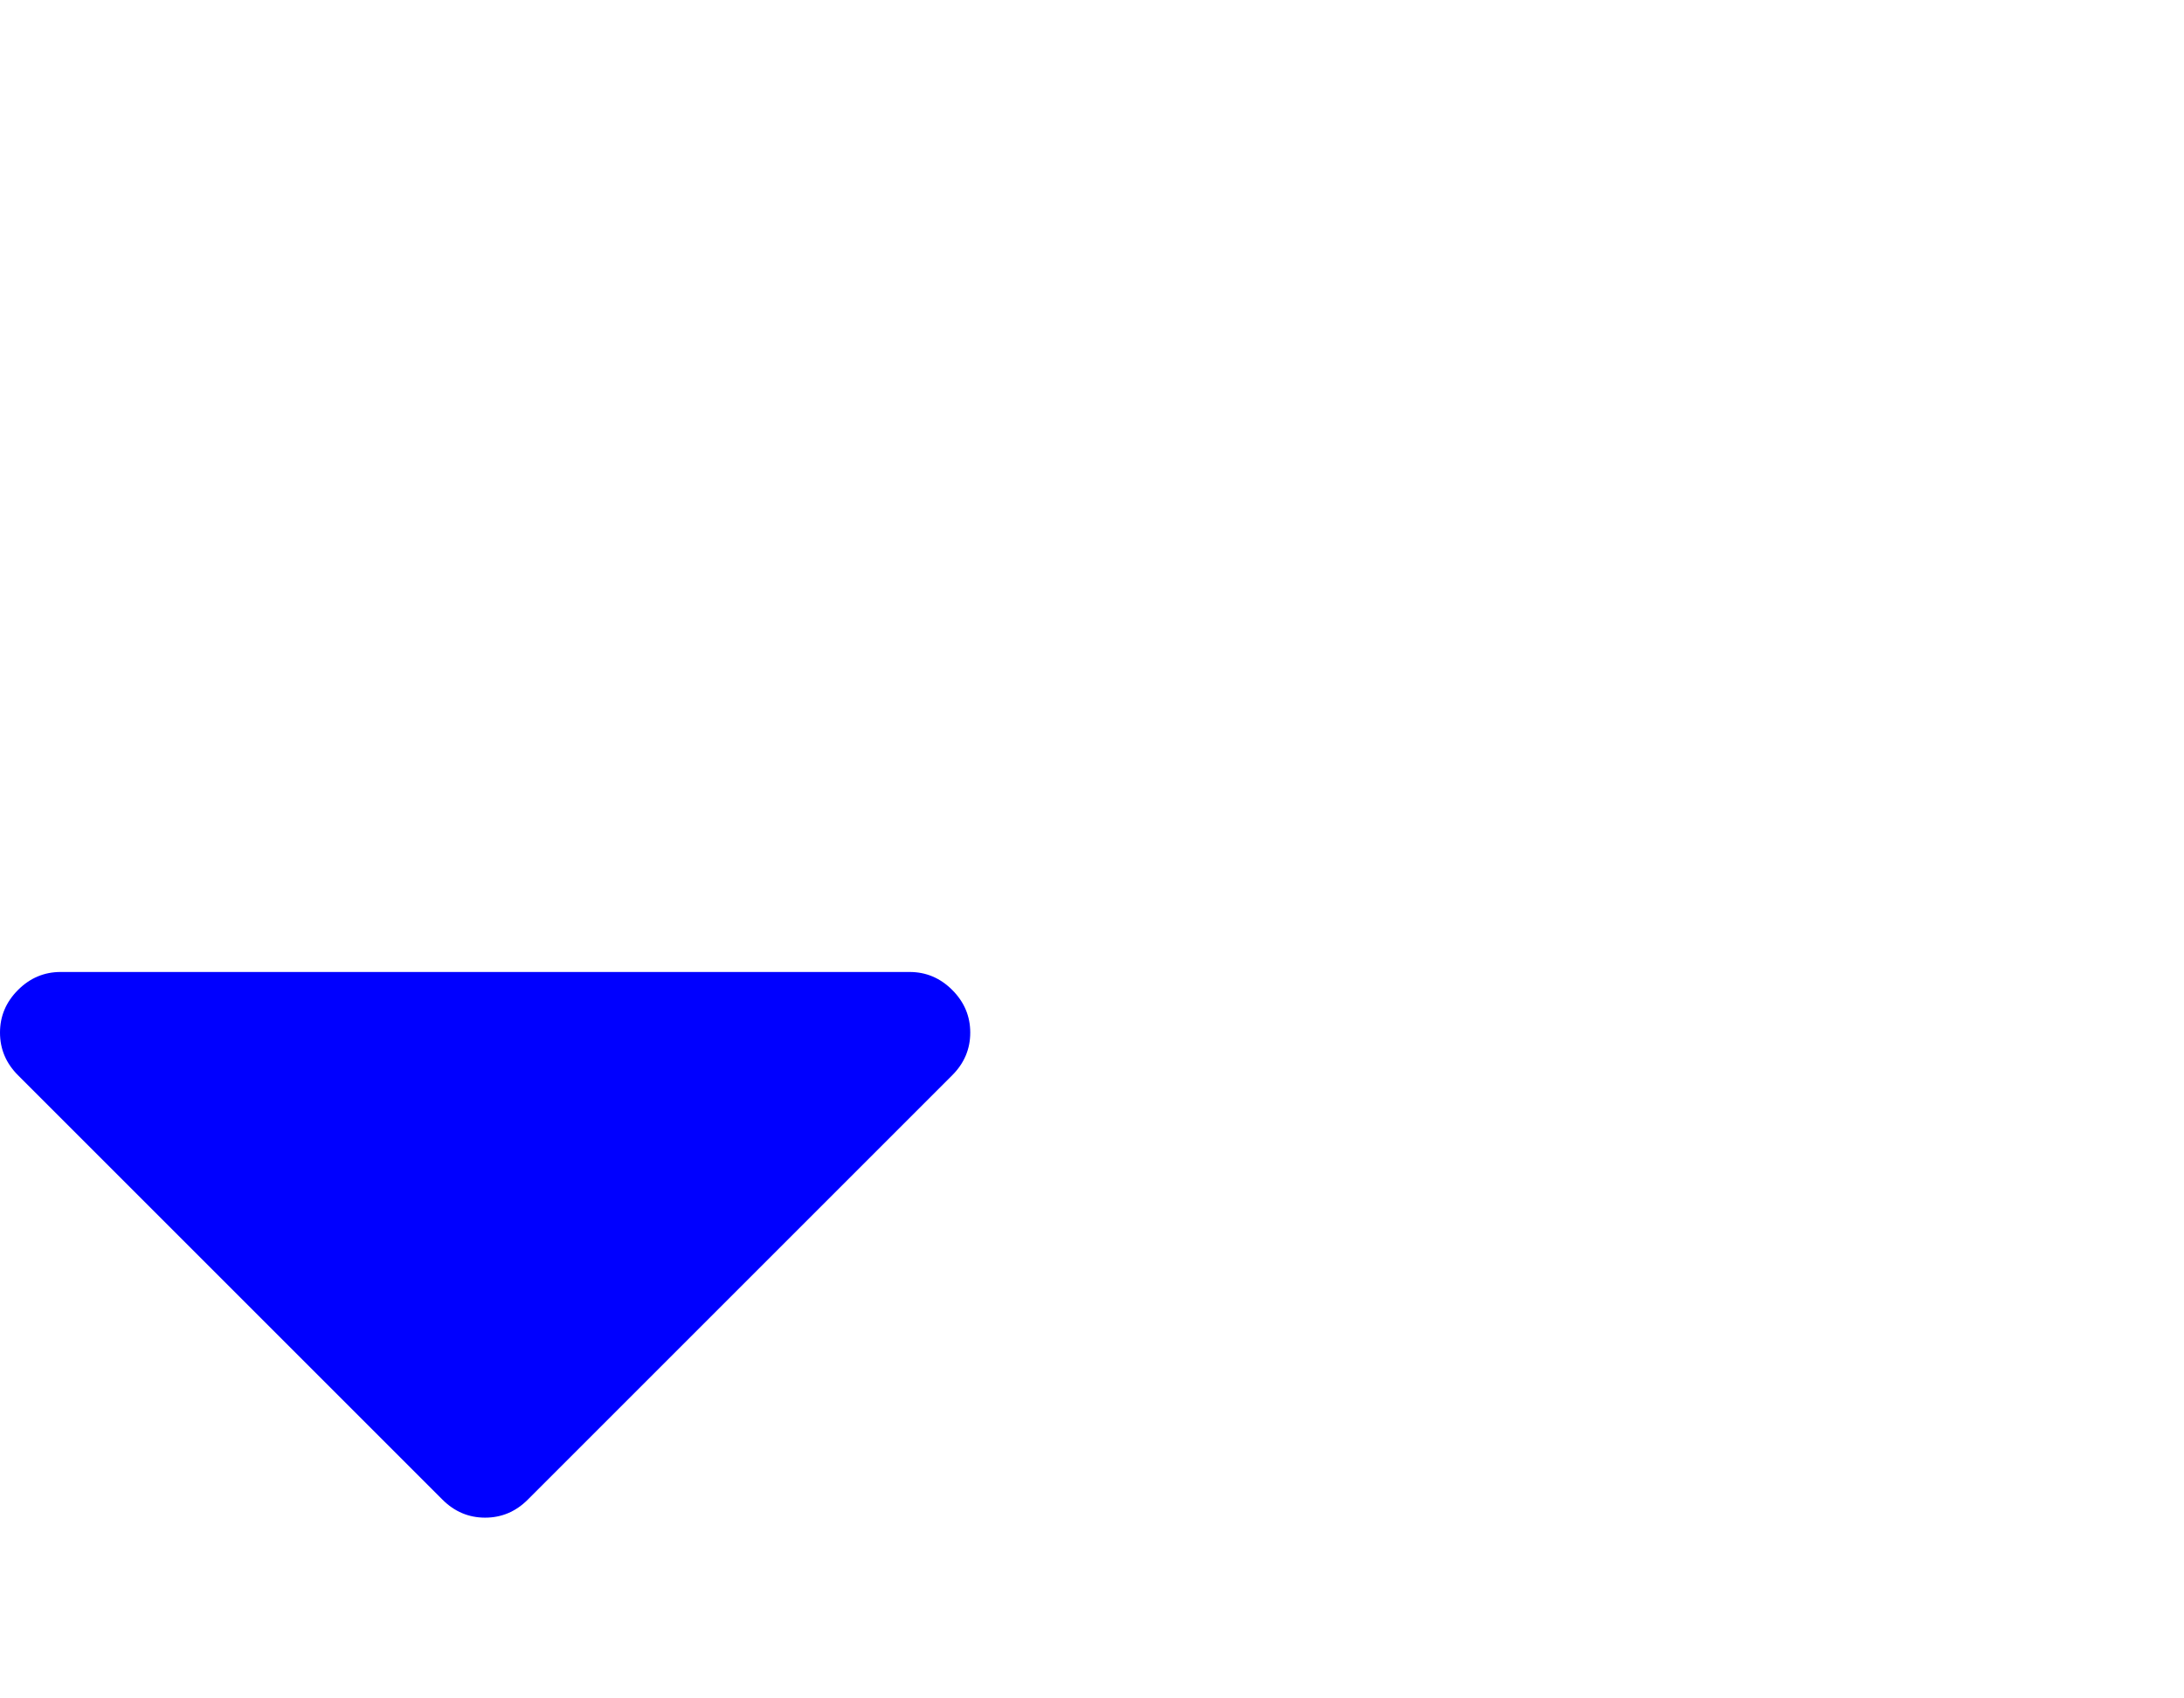 <?xml version="1.0" encoding="UTF-8" standalone="no"?>
<!-- 
  fa-sort-desc converted from glyph to regular svg
-->
<svg
   xmlns:svg="http://www.w3.org/2000/svg"
   xmlns="http://www.w3.org/2000/svg"
   xmlns:xlink="http://www.w3.org/1999/xlink"
   width="2305px"
   height="1792px"
   id="sort-desc"
   version="1.1">
   <defs>
    <g id="sort-desc-icon" fill='blue'>
    <path unicode="&#xf0dd;" horiz-adv-x="1024" d="M1024 448q0 -26 -19 -45l-448 -448q-19 -19 -45 -19t-45 19l-448 448q-19 19 -19 45t19 45t45 19h896q26 0 45 -19t19 -45z" />
    </g>
   </defs>
   <use x="0" y="0" transform="scale(1,-1)translate(0,-1538)"  xlink:href="#sort-desc-icon"/>
</svg>
